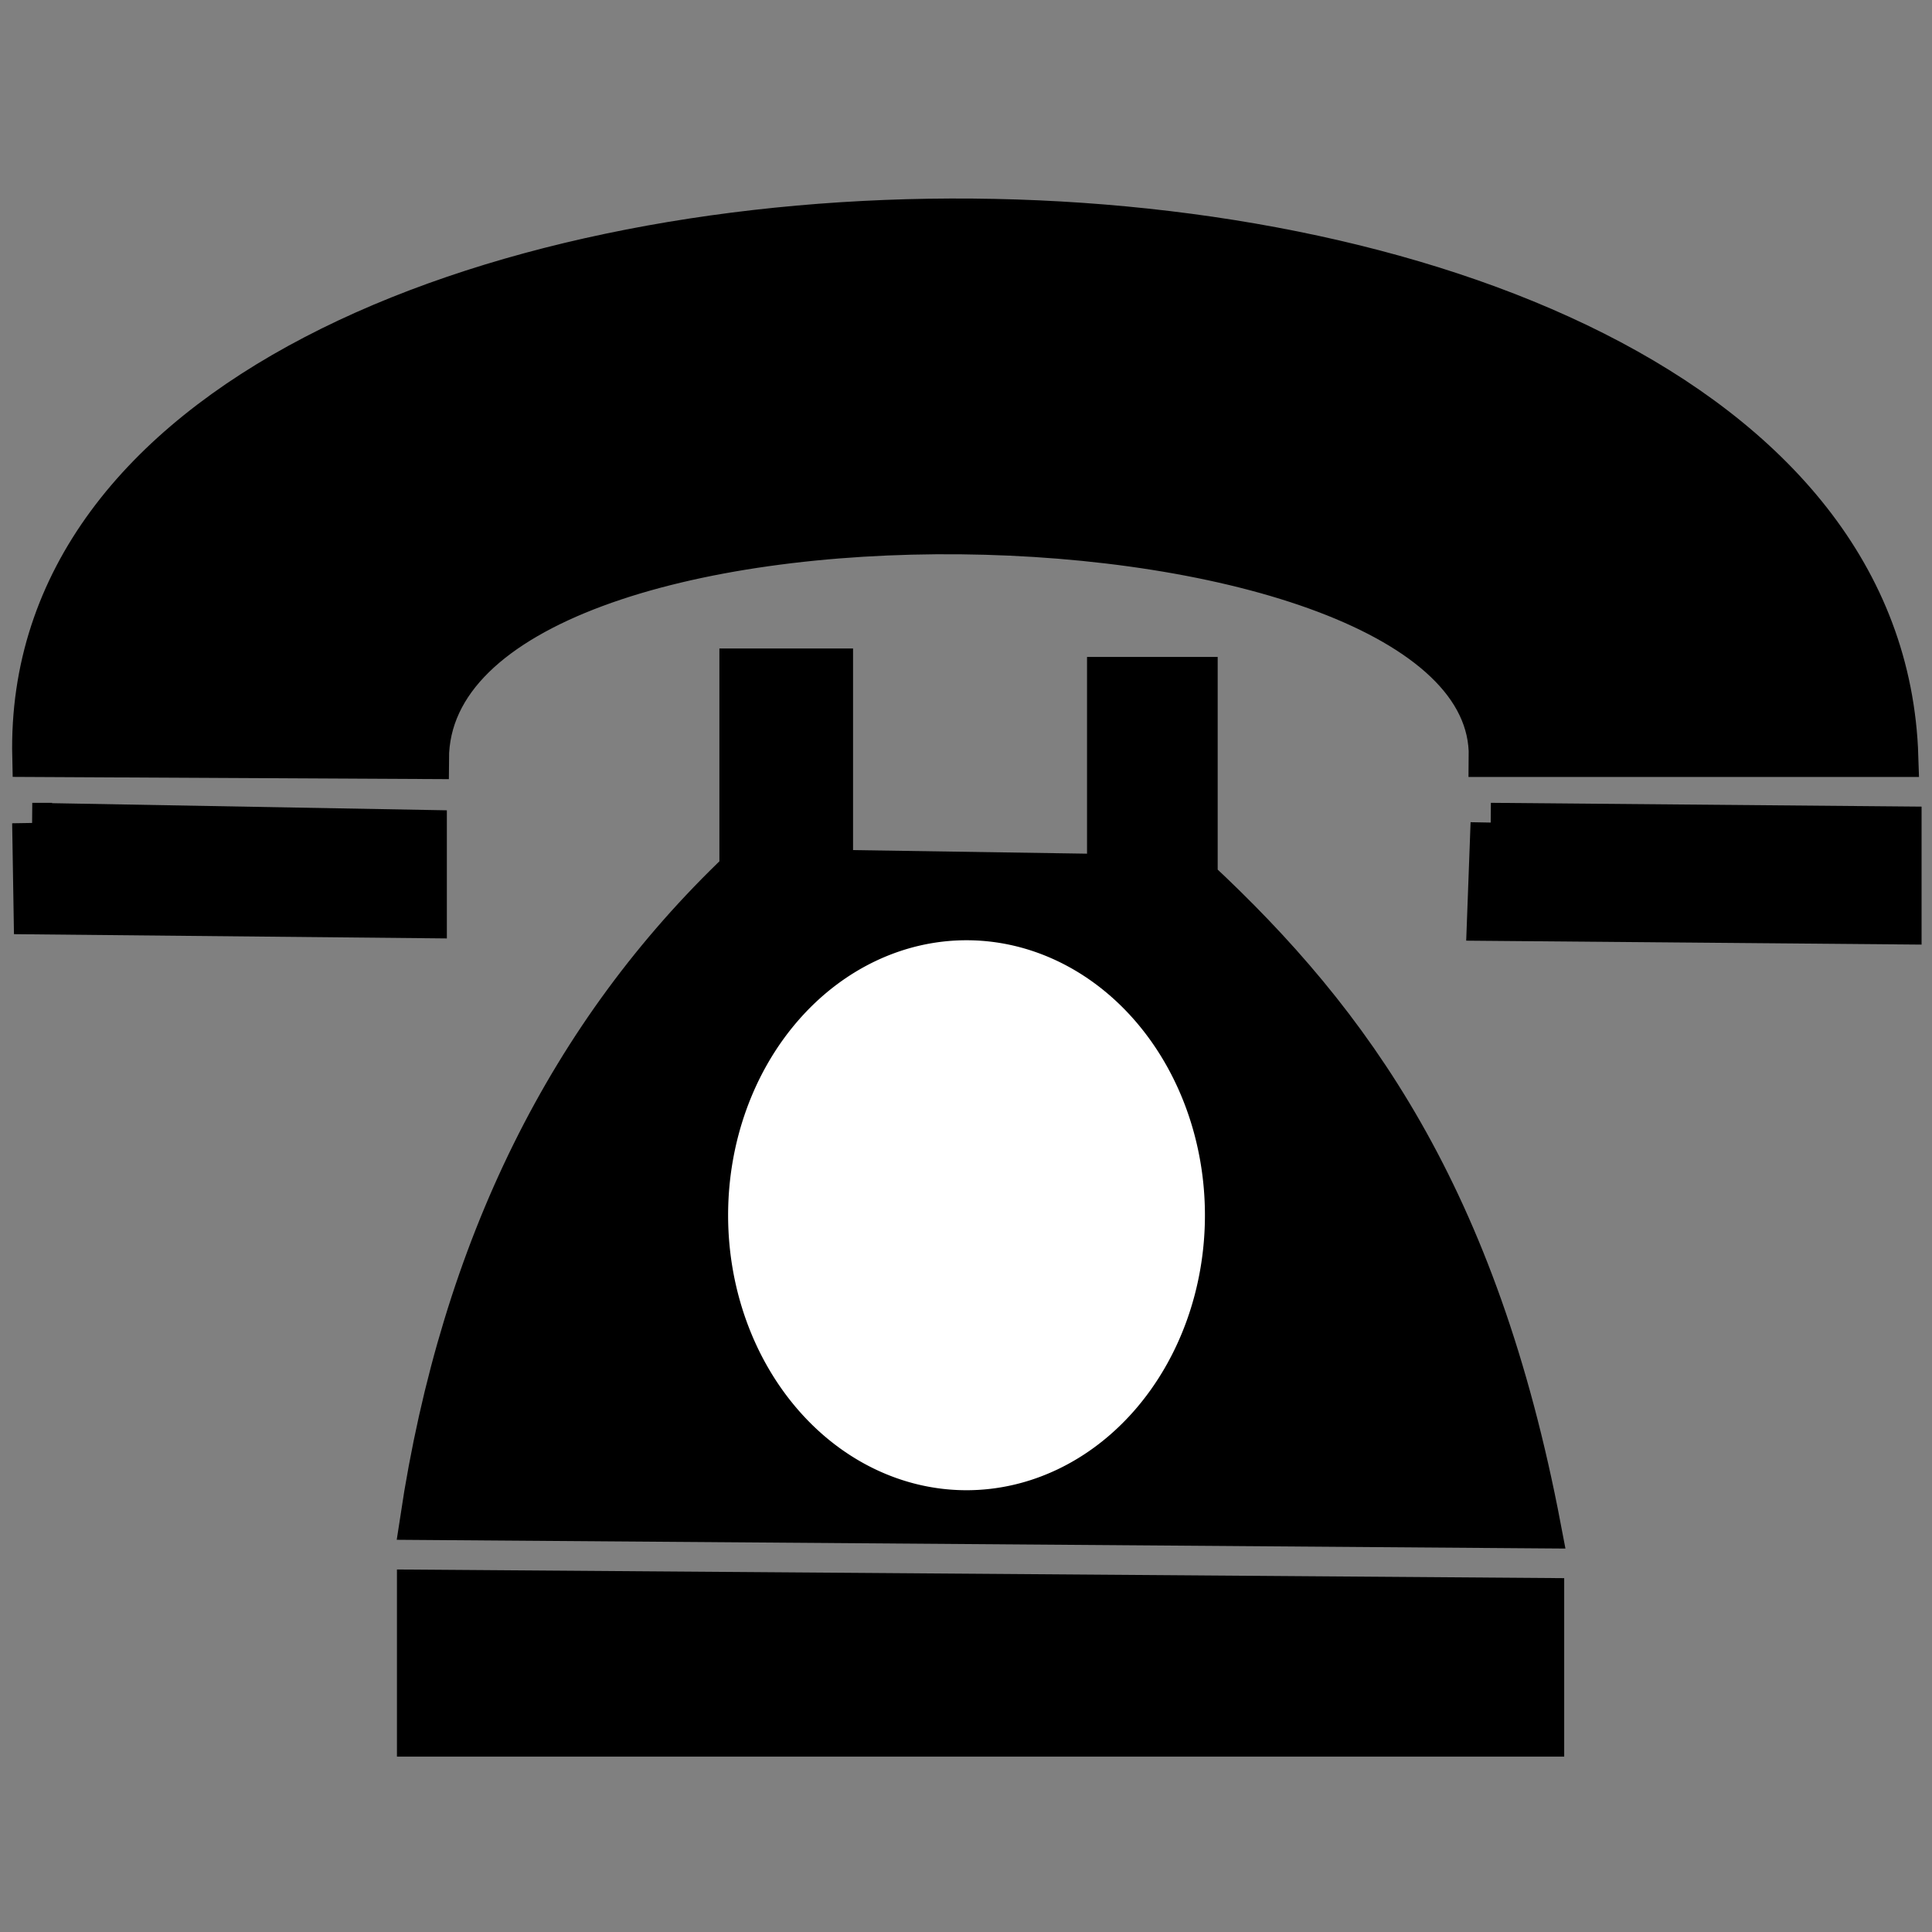 <?xml version="1.0" encoding="UTF-8"?>
<svg version="1.0" viewBox="0 0 48 48" xmlns="http://www.w3.org/2000/svg">
<rect x="0" y="0" width="48" height="48" fill="#808080" stroke="none"/>
<path d="m0.804 18.804 9.85 0.051c0.03-7.73 26.433-7.142 26.337-0.051h10.17c-0.565-17.989-46.76-17.669-46.357 0z" fill-rule="evenodd" stroke="#000" stroke-width="1px"/>
<path d="m0.802 20.446 9.8 0.177v2.187l-9.763-0.096-0.037-2.268z" fill-rule="evenodd" stroke="#000" stroke-width="1px"/>
<path d="m37.036 20.446 10.205 0.09v2.428l-10.295-0.089 0.09-2.429z" fill-rule="evenodd" stroke="#000" stroke-width="1px"/>
<path d="m18.373 16.612h2.321v5.001l6.813 0.104v-4.896h2.246v5c3.831 3.57 6.965 7.898 8.535 16.148l-27.851-0.209c1.024-6.792 3.718-12.132 7.936-16.147v-5.001z" fill-rule="evenodd" stroke="#000" stroke-width="1px"/>
<path d="m10.362 39.497 28 0.208v3.438h-28v-3.646z" fill-rule="evenodd" stroke="#000" stroke-width="1px"/>
<path transform="matrix(.551 0 0 .643 15.128 14.278)" d="m26.875 24.75a10.75 10.625 0 1 1-21.5 0 10.75 10.625 0 1 1 21.5 0z" fill="#fff"/>
</svg>
